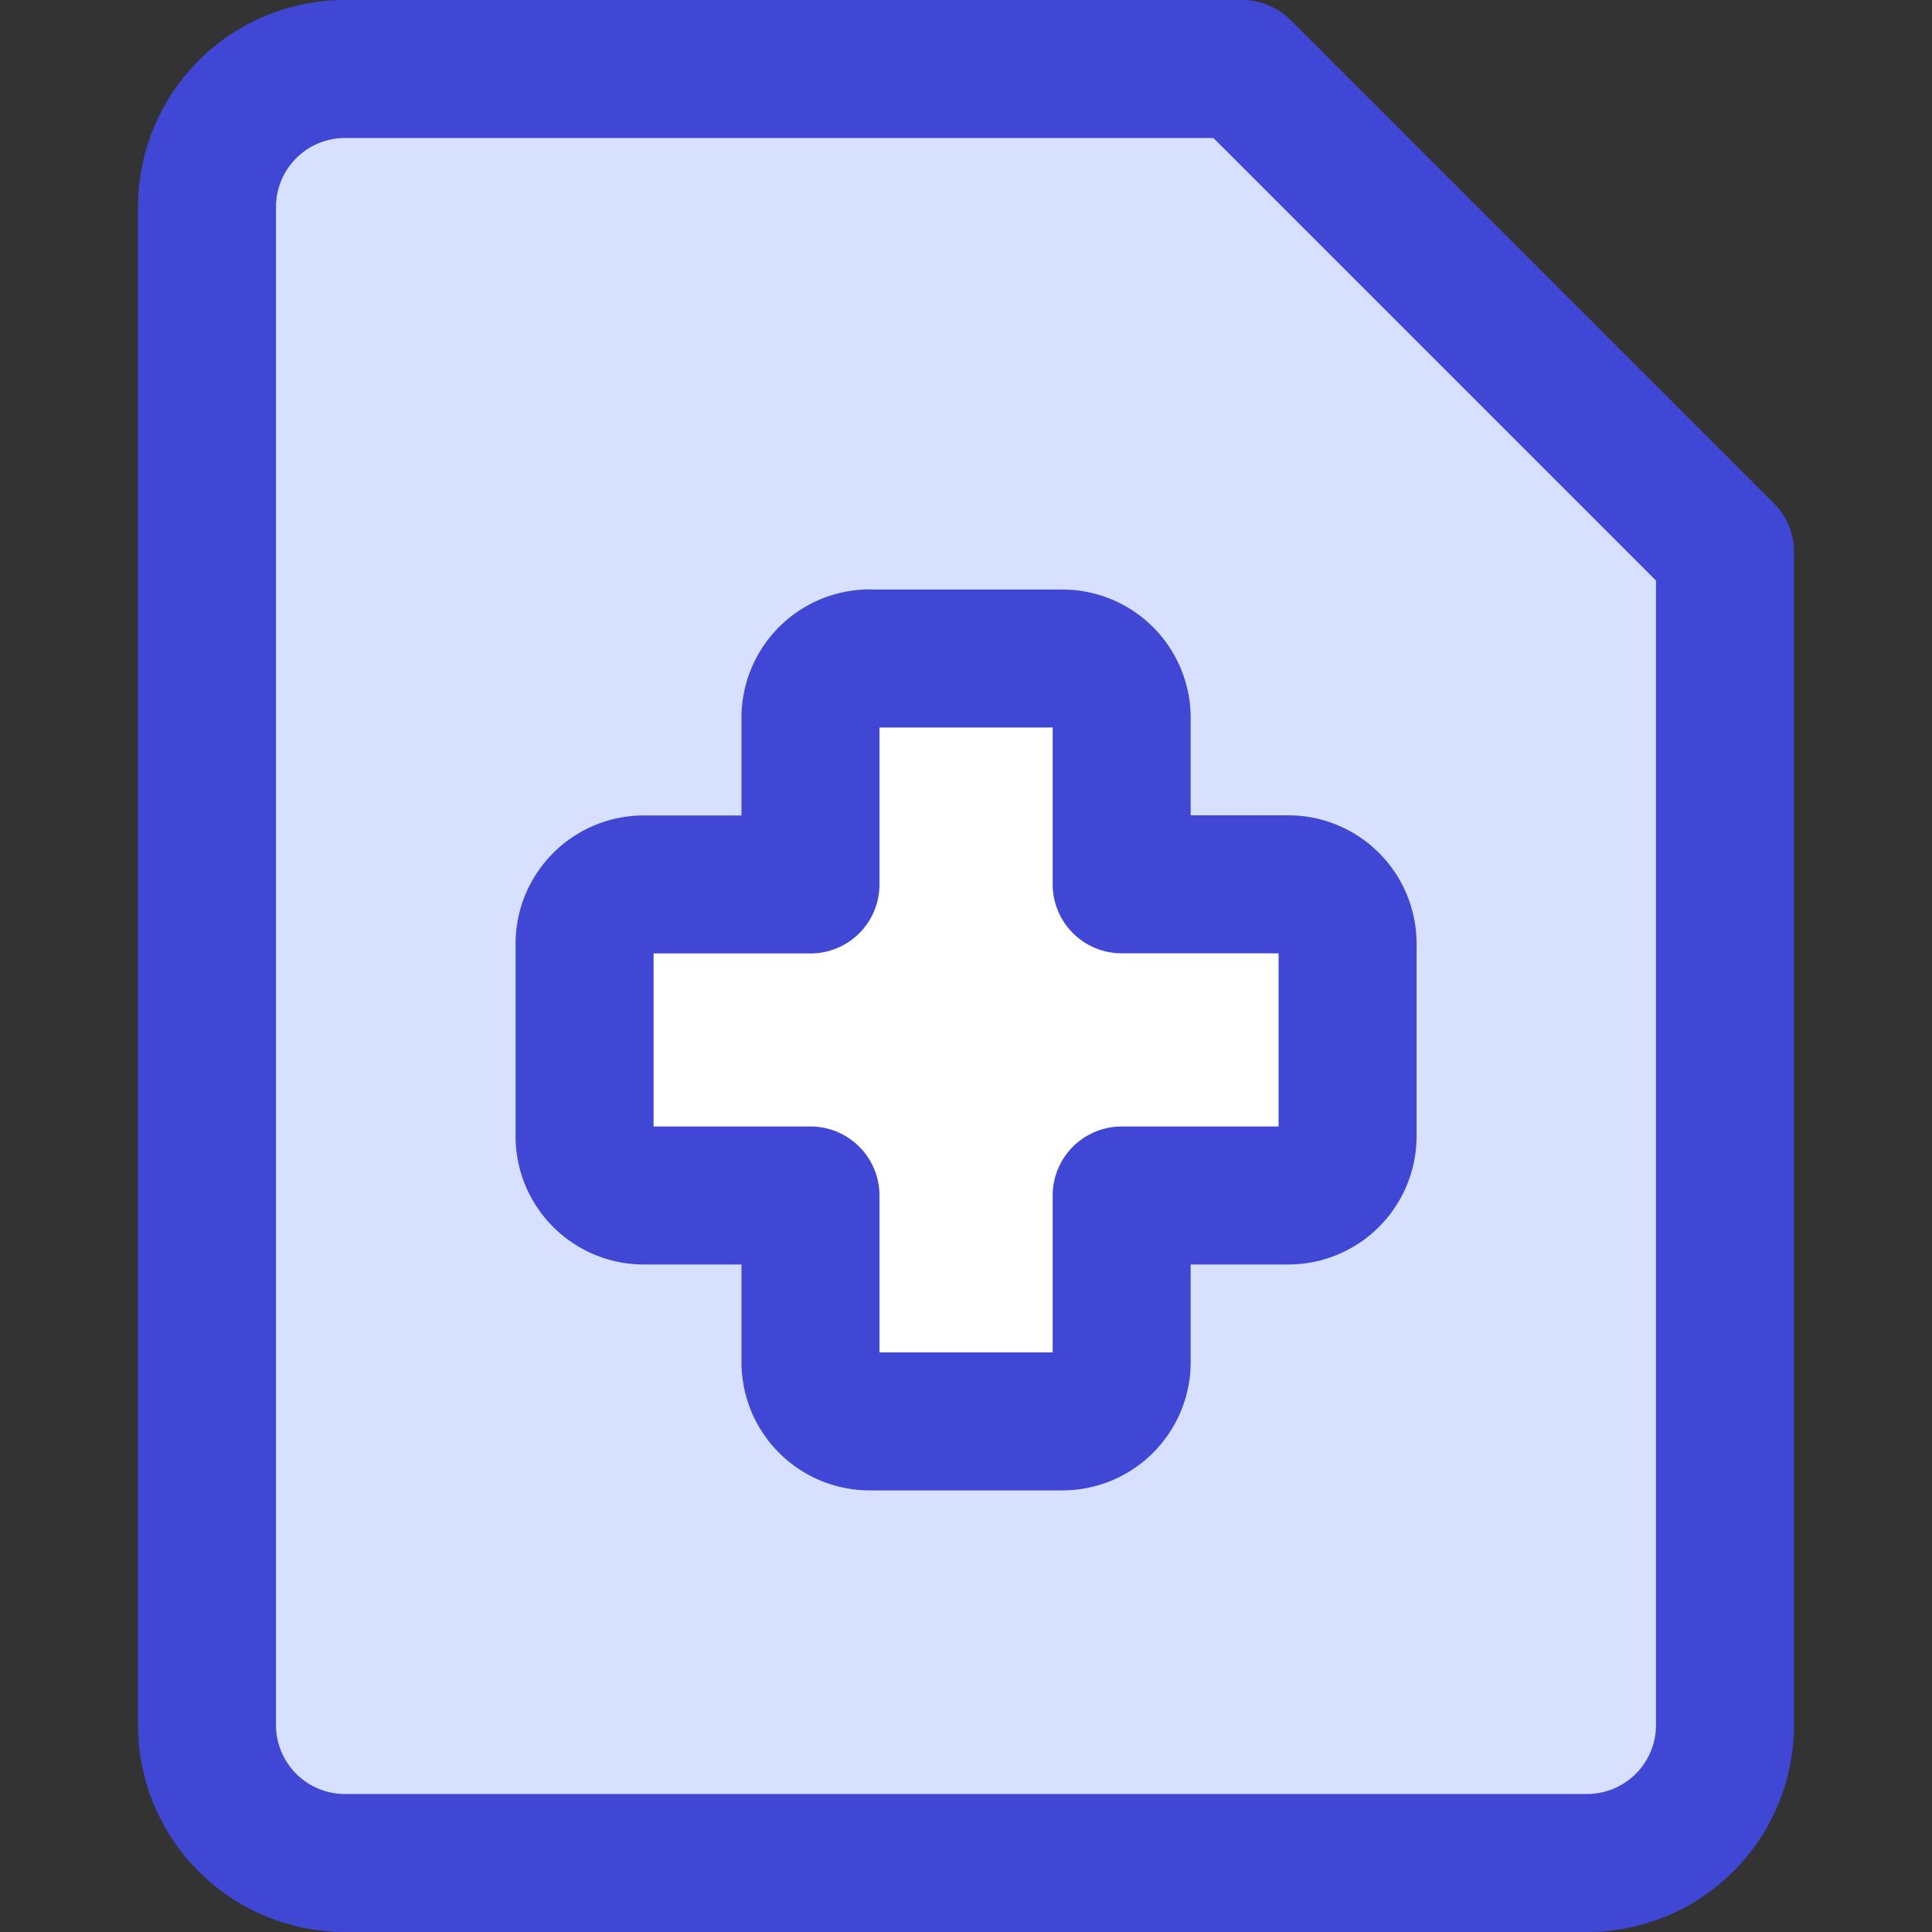 <svg xmlns="http://www.w3.org/2000/svg" fill="none" viewBox="0 0 14 14" id="Medical-Files-Report-History--Streamline-Core"><rect x="0" y="0" width="14" height="14" fill="#333333" stroke="none"/><desc>Medical Files Report History Streamline Icon: https://streamlinehq.com</desc><g id="medical-files-report-history"><path id="vector" fill="#d7e0ff" d="M12.5 12.5a1 1 0 0 1 -1 1h-9a1 1 0 0 1 -1 -1v-11a1 1 0 0 1 1 -1H9L12.5 4v8.5Z" stroke-width="1"></path><path id="vector_2" stroke="#4147d5" stroke-linecap="round" stroke-linejoin="round" d="M12.5 12.5a1 1 0 0 1 -1 1h-9a1 1 0 0 1 -1 -1v-11a1 1 0 0 1 1 -1H9L12.5 4v8.5Z" stroke-width="1"></path><path id="union" fill="#ffffff" d="M6.303 4.771a0.43 0.43 0 0 0 -0.43 0.43v1.208l-1.207 0a0.43 0.43 0 0 0 -0.43 0.429v1.395c0 0.238 0.193 0.43 0.43 0.43h1.207V9.87c0 0.238 0.193 0.43 0.43 0.43h1.395a0.43 0.43 0 0 0 0.43 -0.43V8.663h1.207a0.43 0.43 0 0 0 0.43 -0.43V6.838a0.43 0.43 0 0 0 -0.43 -0.43l-1.207 0V5.202a0.43 0.43 0 0 0 -0.43 -0.43H6.303Z" stroke-width="1"></path><path id="union_2" stroke="#4147d5" stroke-linecap="round" stroke-linejoin="round" d="M6.303 4.771a0.43 0.43 0 0 0 -0.43 0.43v1.208l-1.207 0a0.43 0.43 0 0 0 -0.43 0.429v1.395c0 0.238 0.193 0.43 0.43 0.43h1.207V9.87c0 0.238 0.193 0.43 0.43 0.43h1.395a0.43 0.43 0 0 0 0.43 -0.43V8.663h1.207a0.43 0.43 0 0 0 0.43 -0.43V6.838a0.43 0.43 0 0 0 -0.43 -0.43l-1.207 0V5.202a0.43 0.43 0 0 0 -0.43 -0.43H6.303Z" stroke-width="1"></path></g></svg>